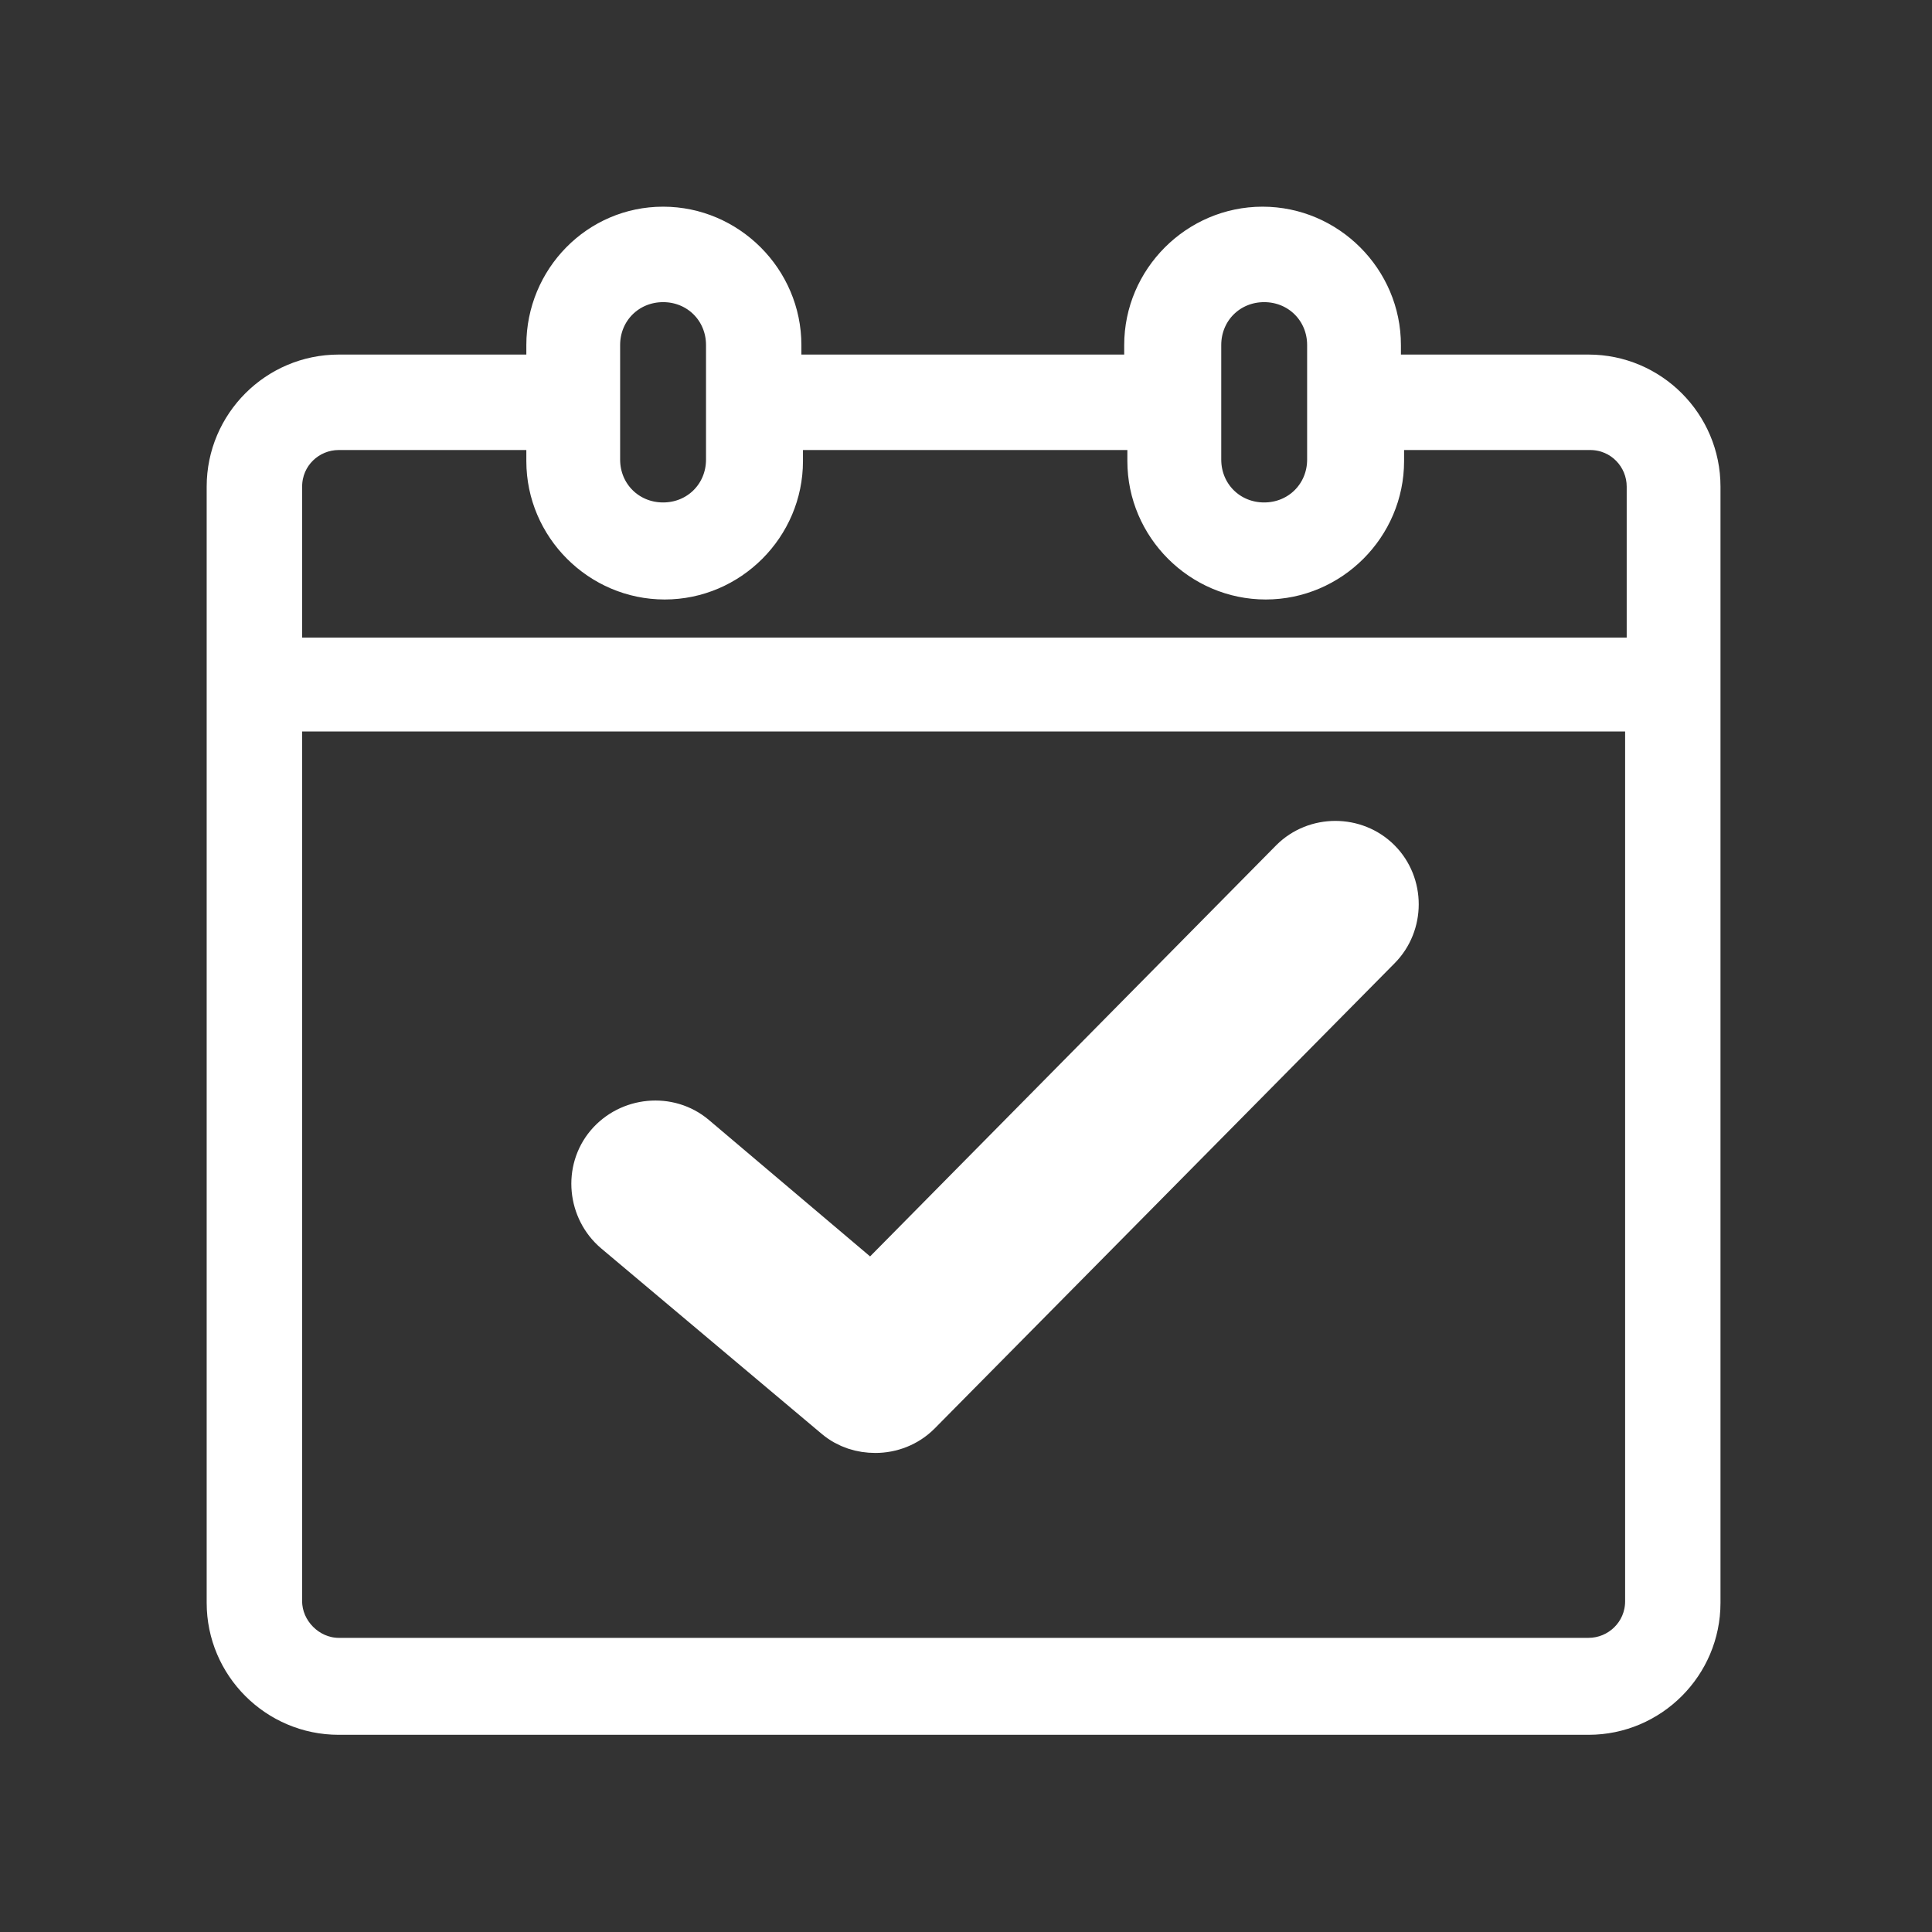 <svg width="22" height="22" viewBox="0 0 22 22" fill="none" xmlns="http://www.w3.org/2000/svg">
<rect x="0" y="0" width="22" height="22" fill="#333333" stroke="none"/>
<path d="M9.57 16.073C9.689 16.173 9.828 16.213 9.968 16.213C10.127 16.213 10.287 16.153 10.406 16.034L15.644 10.736C15.883 10.496 15.883 10.098 15.644 9.859C15.405 9.62 15.007 9.62 14.768 9.859L9.928 14.759L7.857 13.006C7.598 12.787 7.199 12.827 6.98 13.086C6.761 13.345 6.801 13.743 7.06 13.962L9.57 16.073Z" fill="white" stroke="white" stroke-width="0.664"/>
<path d="M18.089 4.128H15.862V3.929C15.862 3.114 15.192 2.444 14.377 2.444C13.562 2.444 12.892 3.114 12.892 3.929V4.128H9.035V3.929C9.035 3.114 8.365 2.444 7.551 2.444C6.736 2.444 6.084 3.114 6.084 3.929V4.128H3.857C3.078 4.128 2.444 4.762 2.444 5.541V18.252C2.444 19.03 3.078 19.664 3.857 19.664H18.089C18.867 19.664 19.501 19.03 19.501 18.252V5.541C19.501 4.762 18.867 4.128 18.089 4.128ZM13.816 3.929C13.816 3.603 14.069 3.35 14.395 3.35C14.721 3.35 14.975 3.603 14.975 3.929V5.233C14.975 5.559 14.721 5.812 14.395 5.812C14.069 5.812 13.816 5.559 13.816 5.233V3.929ZM6.971 3.929C6.971 3.603 7.225 3.35 7.551 3.35C7.877 3.35 8.13 3.603 8.13 3.929V5.233C8.13 5.559 7.877 5.812 7.551 5.812C7.225 5.812 6.971 5.559 6.971 5.233V3.929ZM3.857 5.034H6.084V5.251C6.084 6.066 6.754 6.736 7.569 6.736C8.384 6.736 9.053 6.066 9.053 5.251V5.034H12.928V5.251C12.928 6.066 13.598 6.736 14.413 6.736C15.228 6.736 15.898 6.066 15.898 5.251V5.034H18.107C18.397 5.034 18.614 5.269 18.614 5.541V7.351H3.35V5.541C3.35 5.251 3.585 5.034 3.857 5.034ZM18.089 18.741H3.857C3.585 18.741 3.35 18.505 3.35 18.234V8.239H18.596V18.234C18.596 18.523 18.36 18.741 18.089 18.741Z" fill="white" stroke="white" stroke-width="0.181"/>
</svg>
